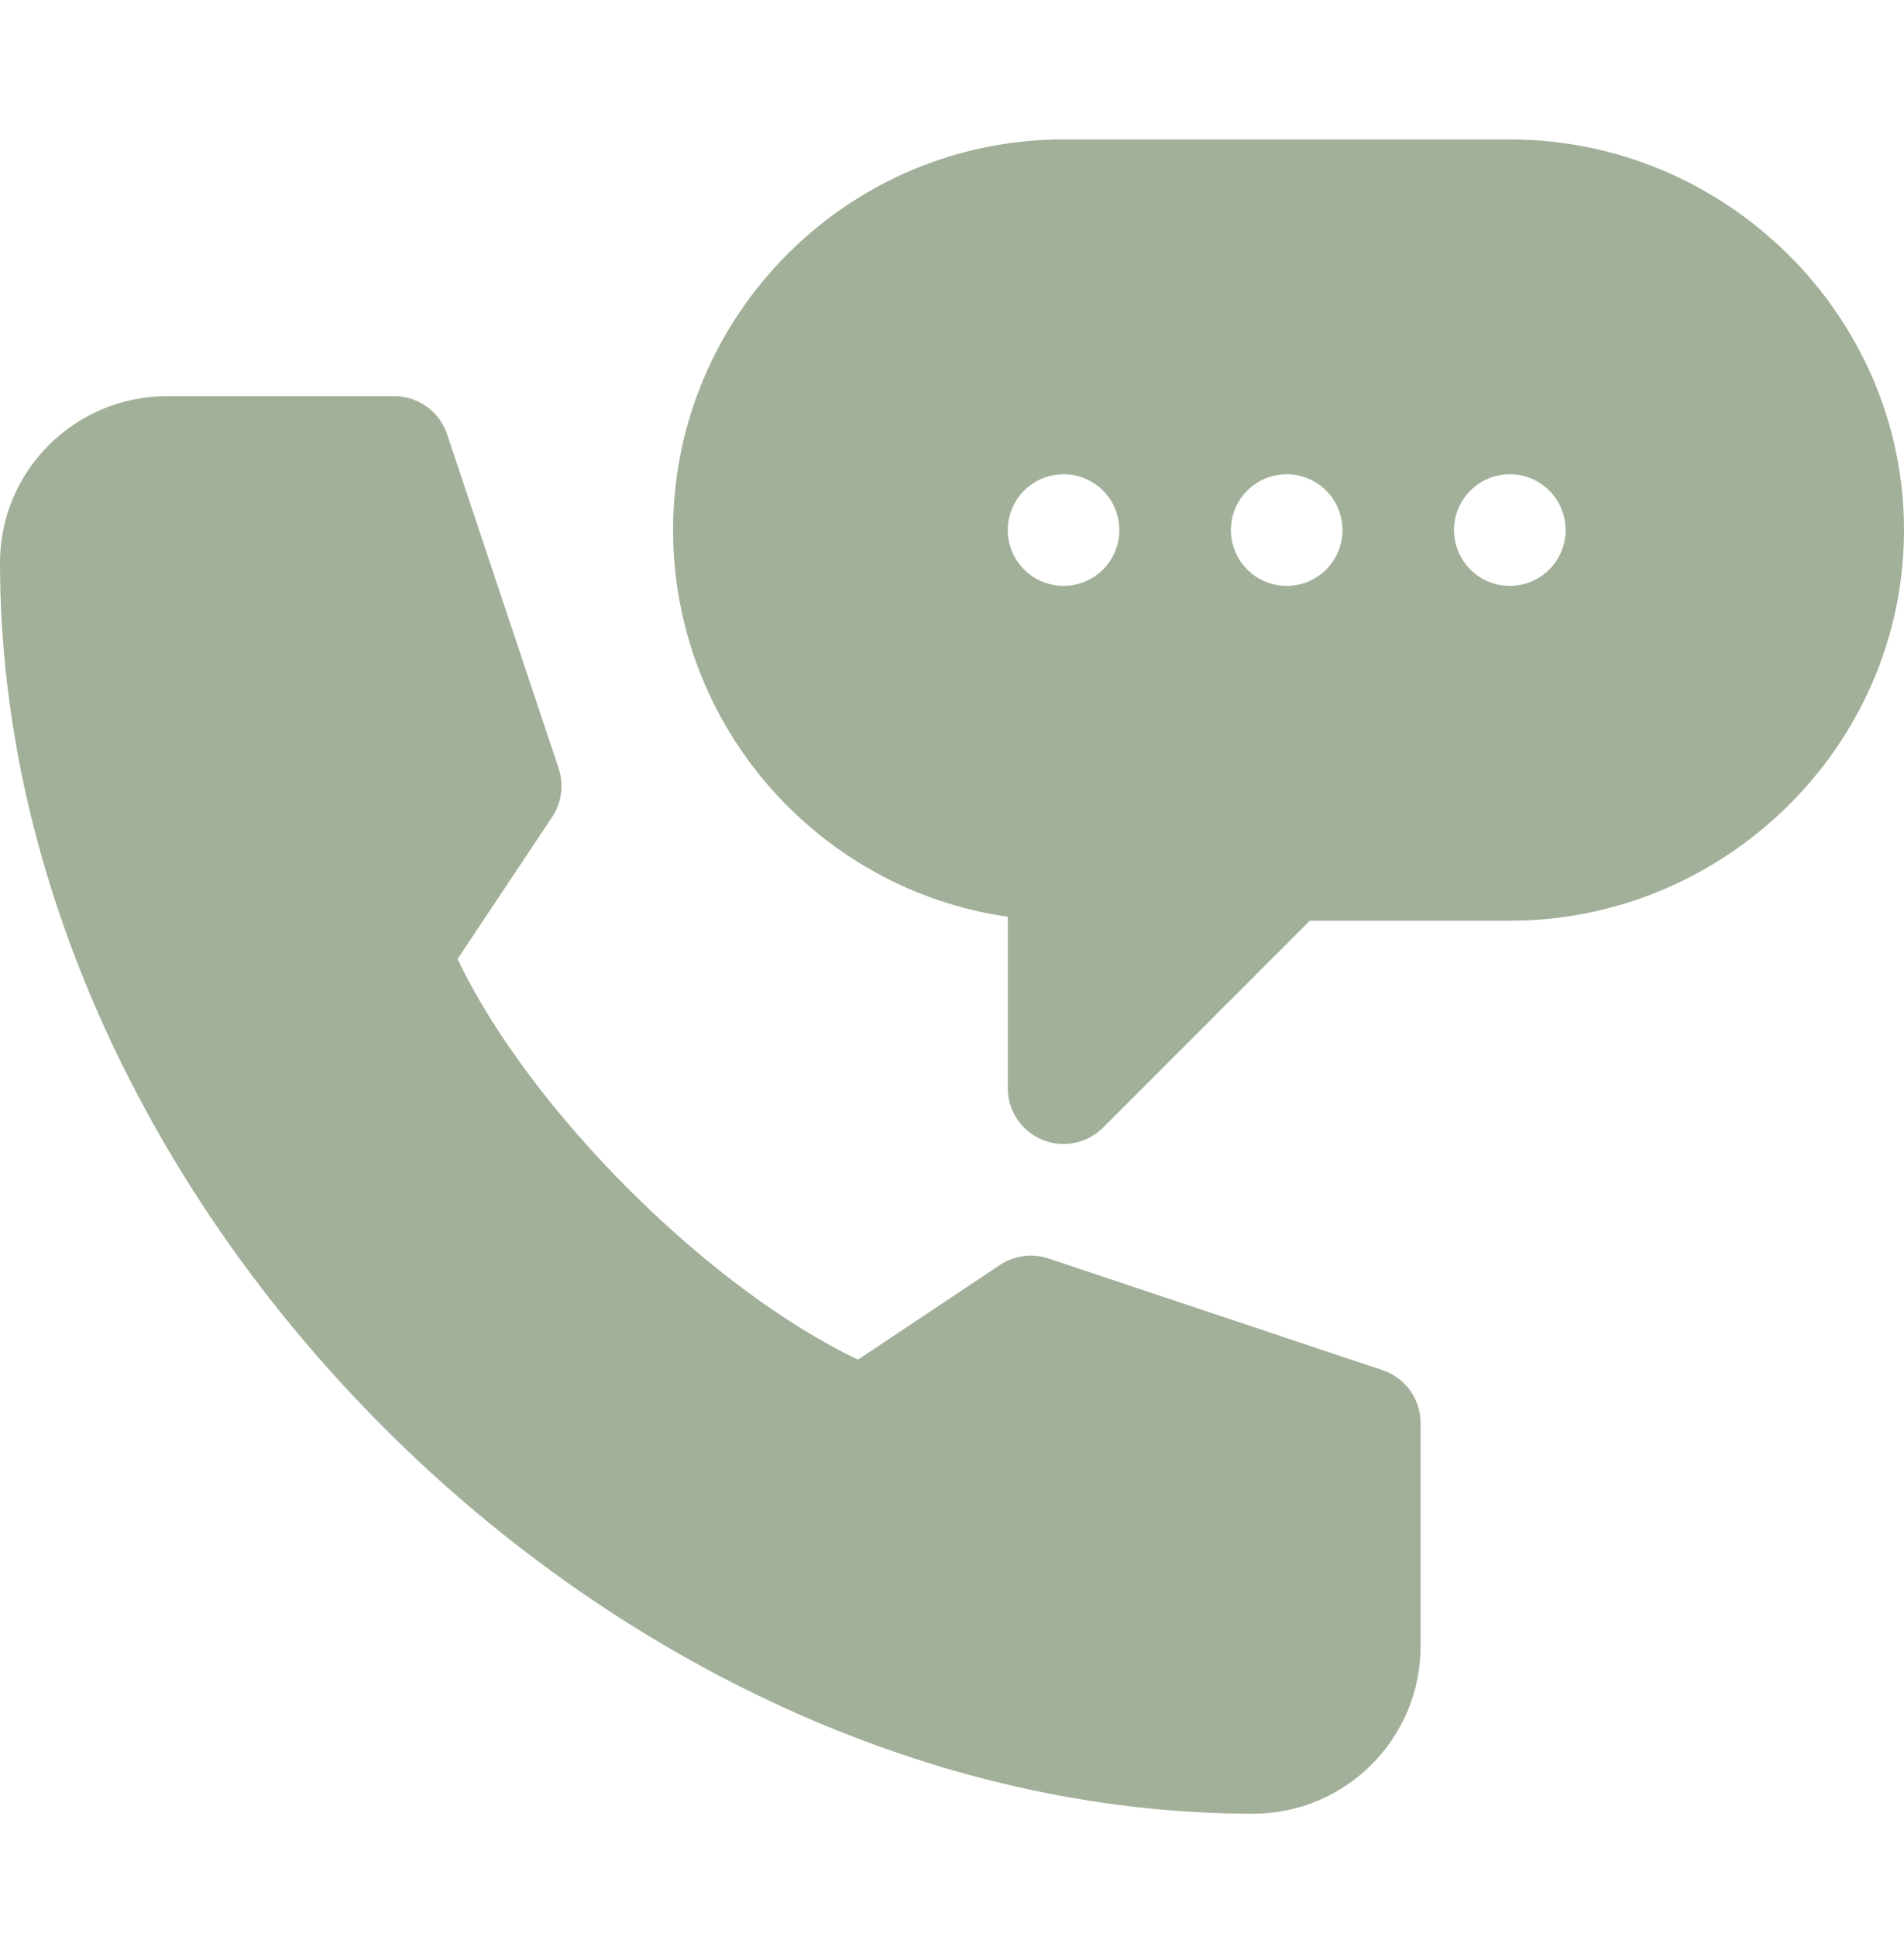 <svg xmlns="http://www.w3.org/2000/svg" width="60" height="61" viewBox="0 0 60 61" fill="none">
<path d="M47.578 4.391H33.516C26.732 4.391 21.211 9.911 21.211 16.695C21.211 22.884 25.803 28.02 31.758 28.875V34.273C31.758 34.984 32.185 35.626 32.843 35.897C33.491 36.168 34.252 36.023 34.758 35.516L41.275 29H47.578C54.362 29 60 23.479 60 16.695C60 9.911 54.362 4.391 47.578 4.391ZM33.516 18.453C32.545 18.453 31.758 17.666 31.758 16.695C31.758 15.724 32.545 14.937 33.516 14.937C34.486 14.937 35.273 15.724 35.273 16.695C35.273 17.666 34.486 18.453 33.516 18.453ZM40.547 18.453C39.576 18.453 38.789 17.666 38.789 16.695C38.789 15.724 39.576 14.937 40.547 14.937C41.518 14.937 42.305 15.724 42.305 16.695C42.305 17.666 41.518 18.453 40.547 18.453ZM47.578 18.453C46.607 18.453 45.82 17.666 45.82 16.695C45.82 15.724 46.607 14.937 47.578 14.937C48.549 14.937 49.336 15.724 49.336 16.695C49.336 17.666 48.549 18.453 47.578 18.453Z" fill="#a2b099"/>
<path d="M39.492 57.125C42.4 57.125 44.766 54.76 44.766 51.852V44.82C44.766 44.063 44.282 43.392 43.564 43.153L33.042 39.638C32.527 39.465 31.964 39.543 31.511 39.842L27.037 42.824C22.299 40.565 16.677 34.943 14.418 30.205L17.4 25.731C17.7 25.28 17.776 24.715 17.604 24.2L14.089 13.678C13.85 12.961 13.179 12.477 12.422 12.477H5.273C2.366 12.477 0 14.817 0 17.725C0 37.978 19.24 57.125 39.492 57.125Z" fill="#a2b099"/>
</svg>